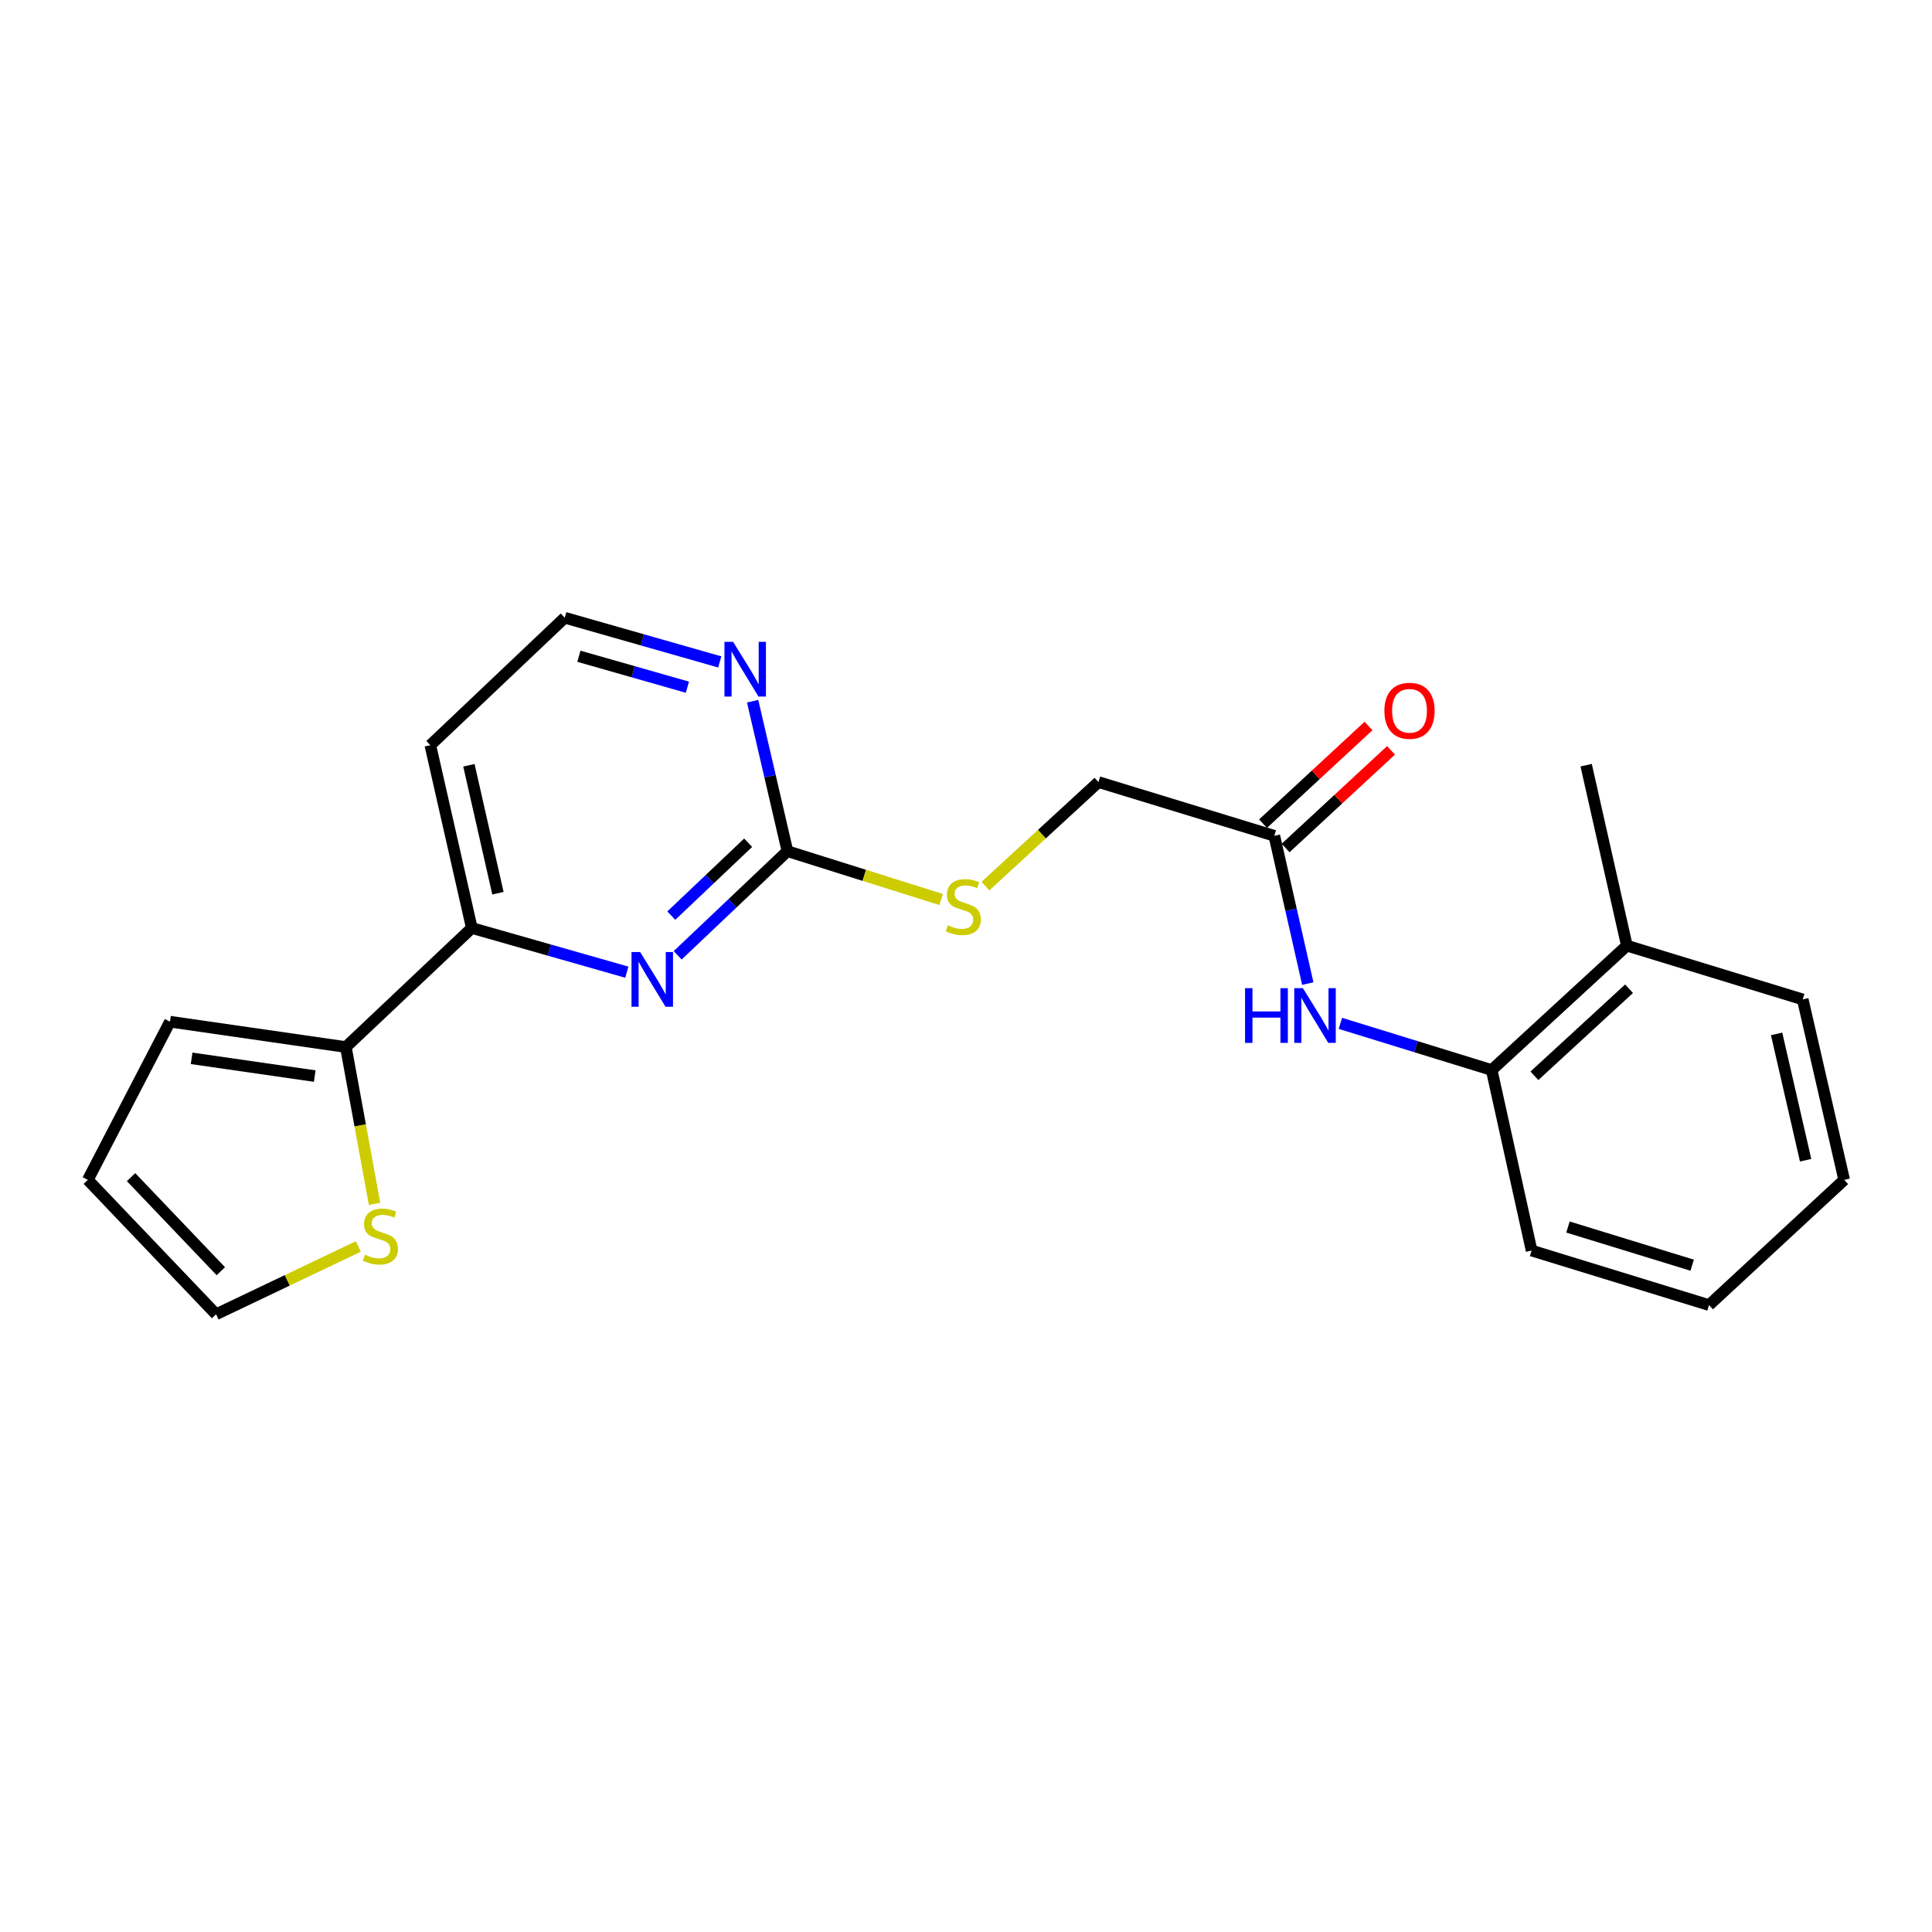 <?xml version='1.0' encoding='iso-8859-1'?>
<svg version='1.1' baseProfile='full'
              xmlns='http://www.w3.org/2000/svg'
                      xmlns:rdkit='http://www.rdkit.org/xml'
                      xmlns:xlink='http://www.w3.org/1999/xlink'
                  xml:space='preserve'
width='1000px' height='1000px' viewBox='0 0 1000 1000'>
<!-- END OF HEADER -->
<rect style='opacity:1.0;fill:#FFFFFF;stroke:none' width='1000' height='1000' x='0' y='0'> </rect>
<path class='bond-0' d='M 350.76,494.471 L 379.17,467.521' style='fill:none;fill-rule:evenodd;stroke:#0000FF;stroke-width:6px;stroke-linecap:butt;stroke-linejoin:miter;stroke-opacity:1' />
<path class='bond-0' d='M 379.17,467.521 L 407.58,440.571' style='fill:none;fill-rule:evenodd;stroke:#000000;stroke-width:6px;stroke-linecap:butt;stroke-linejoin:miter;stroke-opacity:1' />
<path class='bond-0' d='M 347.464,473.926 L 367.351,455.062' style='fill:none;fill-rule:evenodd;stroke:#0000FF;stroke-width:6px;stroke-linecap:butt;stroke-linejoin:miter;stroke-opacity:1' />
<path class='bond-0' d='M 367.351,455.062 L 387.238,436.197' style='fill:none;fill-rule:evenodd;stroke:#000000;stroke-width:6px;stroke-linecap:butt;stroke-linejoin:miter;stroke-opacity:1' />
<path class='bond-2' d='M 324.44,503.193 L 284.323,491.76' style='fill:none;fill-rule:evenodd;stroke:#0000FF;stroke-width:6px;stroke-linecap:butt;stroke-linejoin:miter;stroke-opacity:1' />
<path class='bond-2' d='M 284.323,491.76 L 244.205,480.327' style='fill:none;fill-rule:evenodd;stroke:#000000;stroke-width:6px;stroke-linecap:butt;stroke-linejoin:miter;stroke-opacity:1' />
<path class='bond-7' d='M 407.58,440.571 L 398.57,401.758' style='fill:none;fill-rule:evenodd;stroke:#000000;stroke-width:6px;stroke-linecap:butt;stroke-linejoin:miter;stroke-opacity:1' />
<path class='bond-7' d='M 398.57,401.758 L 389.561,362.945' style='fill:none;fill-rule:evenodd;stroke:#0000FF;stroke-width:6px;stroke-linecap:butt;stroke-linejoin:miter;stroke-opacity:1' />
<path class='bond-8' d='M 407.58,440.571 L 447.361,453.08' style='fill:none;fill-rule:evenodd;stroke:#000000;stroke-width:6px;stroke-linecap:butt;stroke-linejoin:miter;stroke-opacity:1' />
<path class='bond-8' d='M 447.361,453.08 L 487.142,465.588' style='fill:none;fill-rule:evenodd;stroke:#CCCC00;stroke-width:6px;stroke-linecap:butt;stroke-linejoin:miter;stroke-opacity:1' />
<path class='bond-1' d='M 179.014,541.95 L 244.205,480.327' style='fill:none;fill-rule:evenodd;stroke:#000000;stroke-width:6px;stroke-linecap:butt;stroke-linejoin:miter;stroke-opacity:1' />
<path class='bond-4' d='M 179.014,541.95 L 186.439,582.529' style='fill:none;fill-rule:evenodd;stroke:#000000;stroke-width:6px;stroke-linecap:butt;stroke-linejoin:miter;stroke-opacity:1' />
<path class='bond-4' d='M 186.439,582.529 L 193.865,623.109' style='fill:none;fill-rule:evenodd;stroke:#CCCC00;stroke-width:6px;stroke-linecap:butt;stroke-linejoin:miter;stroke-opacity:1' />
<path class='bond-9' d='M 179.014,541.95 L 87.977,528.822' style='fill:none;fill-rule:evenodd;stroke:#000000;stroke-width:6px;stroke-linecap:butt;stroke-linejoin:miter;stroke-opacity:1' />
<path class='bond-9' d='M 162.908,556.978 L 99.182,547.789' style='fill:none;fill-rule:evenodd;stroke:#000000;stroke-width:6px;stroke-linecap:butt;stroke-linejoin:miter;stroke-opacity:1' />
<path class='bond-15' d='M 244.205,480.327 L 222.739,385.712' style='fill:none;fill-rule:evenodd;stroke:#000000;stroke-width:6px;stroke-linecap:butt;stroke-linejoin:miter;stroke-opacity:1' />
<path class='bond-15' d='M 257.733,462.335 L 242.707,396.105' style='fill:none;fill-rule:evenodd;stroke:#000000;stroke-width:6px;stroke-linecap:butt;stroke-linejoin:miter;stroke-opacity:1' />
<path class='bond-3' d='M 676.905,509.092 L 668.246,470.858' style='fill:none;fill-rule:evenodd;stroke:#0000FF;stroke-width:6px;stroke-linecap:butt;stroke-linejoin:miter;stroke-opacity:1' />
<path class='bond-3' d='M 668.246,470.858 L 659.587,432.624' style='fill:none;fill-rule:evenodd;stroke:#000000;stroke-width:6px;stroke-linecap:butt;stroke-linejoin:miter;stroke-opacity:1' />
<path class='bond-6' d='M 693.785,529.688 L 732.937,541.767' style='fill:none;fill-rule:evenodd;stroke:#0000FF;stroke-width:6px;stroke-linecap:butt;stroke-linejoin:miter;stroke-opacity:1' />
<path class='bond-6' d='M 732.937,541.767 L 772.09,553.847' style='fill:none;fill-rule:evenodd;stroke:#000000;stroke-width:6px;stroke-linecap:butt;stroke-linejoin:miter;stroke-opacity:1' />
<path class='bond-10' d='M 185.467,645.166 L 148.653,662.718' style='fill:none;fill-rule:evenodd;stroke:#CCCC00;stroke-width:6px;stroke-linecap:butt;stroke-linejoin:miter;stroke-opacity:1' />
<path class='bond-10' d='M 148.653,662.718 L 111.838,680.271' style='fill:none;fill-rule:evenodd;stroke:#000000;stroke-width:6px;stroke-linecap:butt;stroke-linejoin:miter;stroke-opacity:1' />
<path class='bond-5' d='M 659.587,432.624 L 568.569,404.803' style='fill:none;fill-rule:evenodd;stroke:#000000;stroke-width:6px;stroke-linecap:butt;stroke-linejoin:miter;stroke-opacity:1' />
<path class='bond-12' d='M 665.421,438.924 L 692.714,413.647' style='fill:none;fill-rule:evenodd;stroke:#000000;stroke-width:6px;stroke-linecap:butt;stroke-linejoin:miter;stroke-opacity:1' />
<path class='bond-12' d='M 692.714,413.647 L 720.008,388.371' style='fill:none;fill-rule:evenodd;stroke:#FF0000;stroke-width:6px;stroke-linecap:butt;stroke-linejoin:miter;stroke-opacity:1' />
<path class='bond-12' d='M 653.752,426.324 L 681.046,401.047' style='fill:none;fill-rule:evenodd;stroke:#000000;stroke-width:6px;stroke-linecap:butt;stroke-linejoin:miter;stroke-opacity:1' />
<path class='bond-12' d='M 681.046,401.047 L 708.339,375.771' style='fill:none;fill-rule:evenodd;stroke:#FF0000;stroke-width:6px;stroke-linecap:butt;stroke-linejoin:miter;stroke-opacity:1' />
<path class='bond-13' d='M 772.09,553.847 L 842.061,489.477' style='fill:none;fill-rule:evenodd;stroke:#000000;stroke-width:6px;stroke-linecap:butt;stroke-linejoin:miter;stroke-opacity:1' />
<path class='bond-13' d='M 794.213,556.83 L 843.192,511.771' style='fill:none;fill-rule:evenodd;stroke:#000000;stroke-width:6px;stroke-linecap:butt;stroke-linejoin:miter;stroke-opacity:1' />
<path class='bond-17' d='M 772.09,553.847 L 792.755,647.289' style='fill:none;fill-rule:evenodd;stroke:#000000;stroke-width:6px;stroke-linecap:butt;stroke-linejoin:miter;stroke-opacity:1' />
<path class='bond-22' d='M 372.544,342.612 L 332.422,331.171' style='fill:none;fill-rule:evenodd;stroke:#0000FF;stroke-width:6px;stroke-linecap:butt;stroke-linejoin:miter;stroke-opacity:1' />
<path class='bond-22' d='M 332.422,331.171 L 292.3,319.729' style='fill:none;fill-rule:evenodd;stroke:#000000;stroke-width:6px;stroke-linecap:butt;stroke-linejoin:miter;stroke-opacity:1' />
<path class='bond-22' d='M 355.798,355.694 L 327.713,347.685' style='fill:none;fill-rule:evenodd;stroke:#0000FF;stroke-width:6px;stroke-linecap:butt;stroke-linejoin:miter;stroke-opacity:1' />
<path class='bond-22' d='M 327.713,347.685 L 299.627,339.677' style='fill:none;fill-rule:evenodd;stroke:#000000;stroke-width:6px;stroke-linecap:butt;stroke-linejoin:miter;stroke-opacity:1' />
<path class='bond-14' d='M 510.064,458.649 L 539.316,431.726' style='fill:none;fill-rule:evenodd;stroke:#CCCC00;stroke-width:6px;stroke-linecap:butt;stroke-linejoin:miter;stroke-opacity:1' />
<path class='bond-14' d='M 539.316,431.726 L 568.569,404.803' style='fill:none;fill-rule:evenodd;stroke:#000000;stroke-width:6px;stroke-linecap:butt;stroke-linejoin:miter;stroke-opacity:1' />
<path class='bond-11' d='M 87.977,528.822 L 45.455,610.7' style='fill:none;fill-rule:evenodd;stroke:#000000;stroke-width:6px;stroke-linecap:butt;stroke-linejoin:miter;stroke-opacity:1' />
<path class='bond-23' d='M 111.838,680.271 L 45.455,610.7' style='fill:none;fill-rule:evenodd;stroke:#000000;stroke-width:6px;stroke-linecap:butt;stroke-linejoin:miter;stroke-opacity:1' />
<path class='bond-23' d='M 114.305,657.98 L 67.837,609.28' style='fill:none;fill-rule:evenodd;stroke:#000000;stroke-width:6px;stroke-linecap:butt;stroke-linejoin:miter;stroke-opacity:1' />
<path class='bond-18' d='M 842.061,489.477 L 820.986,396.055' style='fill:none;fill-rule:evenodd;stroke:#000000;stroke-width:6px;stroke-linecap:butt;stroke-linejoin:miter;stroke-opacity:1' />
<path class='bond-19' d='M 842.061,489.477 L 933.089,517.297' style='fill:none;fill-rule:evenodd;stroke:#000000;stroke-width:6px;stroke-linecap:butt;stroke-linejoin:miter;stroke-opacity:1' />
<path class='bond-16' d='M 222.739,385.712 L 292.3,319.729' style='fill:none;fill-rule:evenodd;stroke:#000000;stroke-width:6px;stroke-linecap:butt;stroke-linejoin:miter;stroke-opacity:1' />
<path class='bond-20' d='M 792.755,647.289 L 884.593,675.51' style='fill:none;fill-rule:evenodd;stroke:#000000;stroke-width:6px;stroke-linecap:butt;stroke-linejoin:miter;stroke-opacity:1' />
<path class='bond-20' d='M 811.575,635.106 L 875.862,654.861' style='fill:none;fill-rule:evenodd;stroke:#000000;stroke-width:6px;stroke-linecap:butt;stroke-linejoin:miter;stroke-opacity:1' />
<path class='bond-24' d='M 933.089,517.297 L 954.545,610.7' style='fill:none;fill-rule:evenodd;stroke:#000000;stroke-width:6px;stroke-linecap:butt;stroke-linejoin:miter;stroke-opacity:1' />
<path class='bond-24' d='M 919.57,535.153 L 934.59,600.535' style='fill:none;fill-rule:evenodd;stroke:#000000;stroke-width:6px;stroke-linecap:butt;stroke-linejoin:miter;stroke-opacity:1' />
<path class='bond-21' d='M 884.593,675.51 L 954.545,610.7' style='fill:none;fill-rule:evenodd;stroke:#000000;stroke-width:6px;stroke-linecap:butt;stroke-linejoin:miter;stroke-opacity:1' />
<path  class='atom-0' d='M 331.349 492.786
L 340.629 507.786
Q 341.549 509.266, 343.029 511.946
Q 344.509 514.626, 344.589 514.786
L 344.589 492.786
L 348.349 492.786
L 348.349 521.106
L 344.469 521.106
L 334.509 504.706
Q 333.349 502.786, 332.109 500.586
Q 330.909 498.386, 330.549 497.706
L 330.549 521.106
L 326.869 521.106
L 326.869 492.786
L 331.349 492.786
' fill='#0000FF'/>
<path  class='atom-4' d='M 644.432 511.476
L 648.272 511.476
L 648.272 523.516
L 662.752 523.516
L 662.752 511.476
L 666.592 511.476
L 666.592 539.796
L 662.752 539.796
L 662.752 526.716
L 648.272 526.716
L 648.272 539.796
L 644.432 539.796
L 644.432 511.476
' fill='#0000FF'/>
<path  class='atom-4' d='M 674.392 511.476
L 683.672 526.476
Q 684.592 527.956, 686.072 530.636
Q 687.552 533.316, 687.632 533.476
L 687.632 511.476
L 691.392 511.476
L 691.392 539.796
L 687.512 539.796
L 677.552 523.396
Q 676.392 521.476, 675.152 519.276
Q 673.952 517.076, 673.592 516.396
L 673.592 539.796
L 669.912 539.796
L 669.912 511.476
L 674.392 511.476
' fill='#0000FF'/>
<path  class='atom-5' d='M 188.903 649.433
Q 189.223 649.553, 190.543 650.113
Q 191.863 650.673, 193.303 651.033
Q 194.783 651.353, 196.223 651.353
Q 198.903 651.353, 200.463 650.073
Q 202.023 648.753, 202.023 646.473
Q 202.023 644.913, 201.223 643.953
Q 200.463 642.993, 199.263 642.473
Q 198.063 641.953, 196.063 641.353
Q 193.543 640.593, 192.023 639.873
Q 190.543 639.153, 189.463 637.633
Q 188.423 636.113, 188.423 633.553
Q 188.423 629.993, 190.823 627.793
Q 193.263 625.593, 198.063 625.593
Q 201.343 625.593, 205.063 627.153
L 204.143 630.233
Q 200.743 628.833, 198.183 628.833
Q 195.423 628.833, 193.903 629.993
Q 192.383 631.113, 192.423 633.073
Q 192.423 634.593, 193.183 635.513
Q 193.983 636.433, 195.103 636.953
Q 196.263 637.473, 198.183 638.073
Q 200.743 638.873, 202.263 639.673
Q 203.783 640.473, 204.863 642.113
Q 205.983 643.713, 205.983 646.473
Q 205.983 650.393, 203.343 652.513
Q 200.743 654.593, 196.383 654.593
Q 193.863 654.593, 191.943 654.033
Q 190.063 653.513, 187.823 652.593
L 188.903 649.433
' fill='#CCCC00'/>
<path  class='atom-8' d='M 379.452 332.207
L 388.732 347.207
Q 389.652 348.687, 391.132 351.367
Q 392.612 354.047, 392.692 354.207
L 392.692 332.207
L 396.452 332.207
L 396.452 360.527
L 392.572 360.527
L 382.612 344.127
Q 381.452 342.207, 380.212 340.007
Q 379.012 337.807, 378.652 337.127
L 378.652 360.527
L 374.972 360.527
L 374.972 332.207
L 379.452 332.207
' fill='#0000FF'/>
<path  class='atom-9' d='M 490.607 478.913
Q 490.927 479.033, 492.247 479.593
Q 493.567 480.153, 495.007 480.513
Q 496.487 480.833, 497.927 480.833
Q 500.607 480.833, 502.167 479.553
Q 503.727 478.233, 503.727 475.953
Q 503.727 474.393, 502.927 473.433
Q 502.167 472.473, 500.967 471.953
Q 499.767 471.433, 497.767 470.833
Q 495.247 470.073, 493.727 469.353
Q 492.247 468.633, 491.167 467.113
Q 490.127 465.593, 490.127 463.033
Q 490.127 459.473, 492.527 457.273
Q 494.967 455.073, 499.767 455.073
Q 503.047 455.073, 506.767 456.633
L 505.847 459.713
Q 502.447 458.313, 499.887 458.313
Q 497.127 458.313, 495.607 459.473
Q 494.087 460.593, 494.127 462.553
Q 494.127 464.073, 494.887 464.993
Q 495.687 465.913, 496.807 466.433
Q 497.967 466.953, 499.887 467.553
Q 502.447 468.353, 503.967 469.153
Q 505.487 469.953, 506.567 471.593
Q 507.687 473.193, 507.687 475.953
Q 507.687 479.873, 505.047 481.993
Q 502.447 484.073, 498.087 484.073
Q 495.567 484.073, 493.647 483.513
Q 491.767 482.993, 489.527 482.073
L 490.607 478.913
' fill='#CCCC00'/>
<path  class='atom-13' d='M 716.558 367.904
Q 716.558 361.104, 719.918 357.304
Q 723.278 353.504, 729.558 353.504
Q 735.838 353.504, 739.198 357.304
Q 742.558 361.104, 742.558 367.904
Q 742.558 374.784, 739.158 378.704
Q 735.758 382.584, 729.558 382.584
Q 723.318 382.584, 719.918 378.704
Q 716.558 374.824, 716.558 367.904
M 729.558 379.384
Q 733.878 379.384, 736.198 376.504
Q 738.558 373.584, 738.558 367.904
Q 738.558 362.344, 736.198 359.544
Q 733.878 356.704, 729.558 356.704
Q 725.238 356.704, 722.878 359.504
Q 720.558 362.304, 720.558 367.904
Q 720.558 373.624, 722.878 376.504
Q 725.238 379.384, 729.558 379.384
' fill='#FF0000'/>
</svg>
